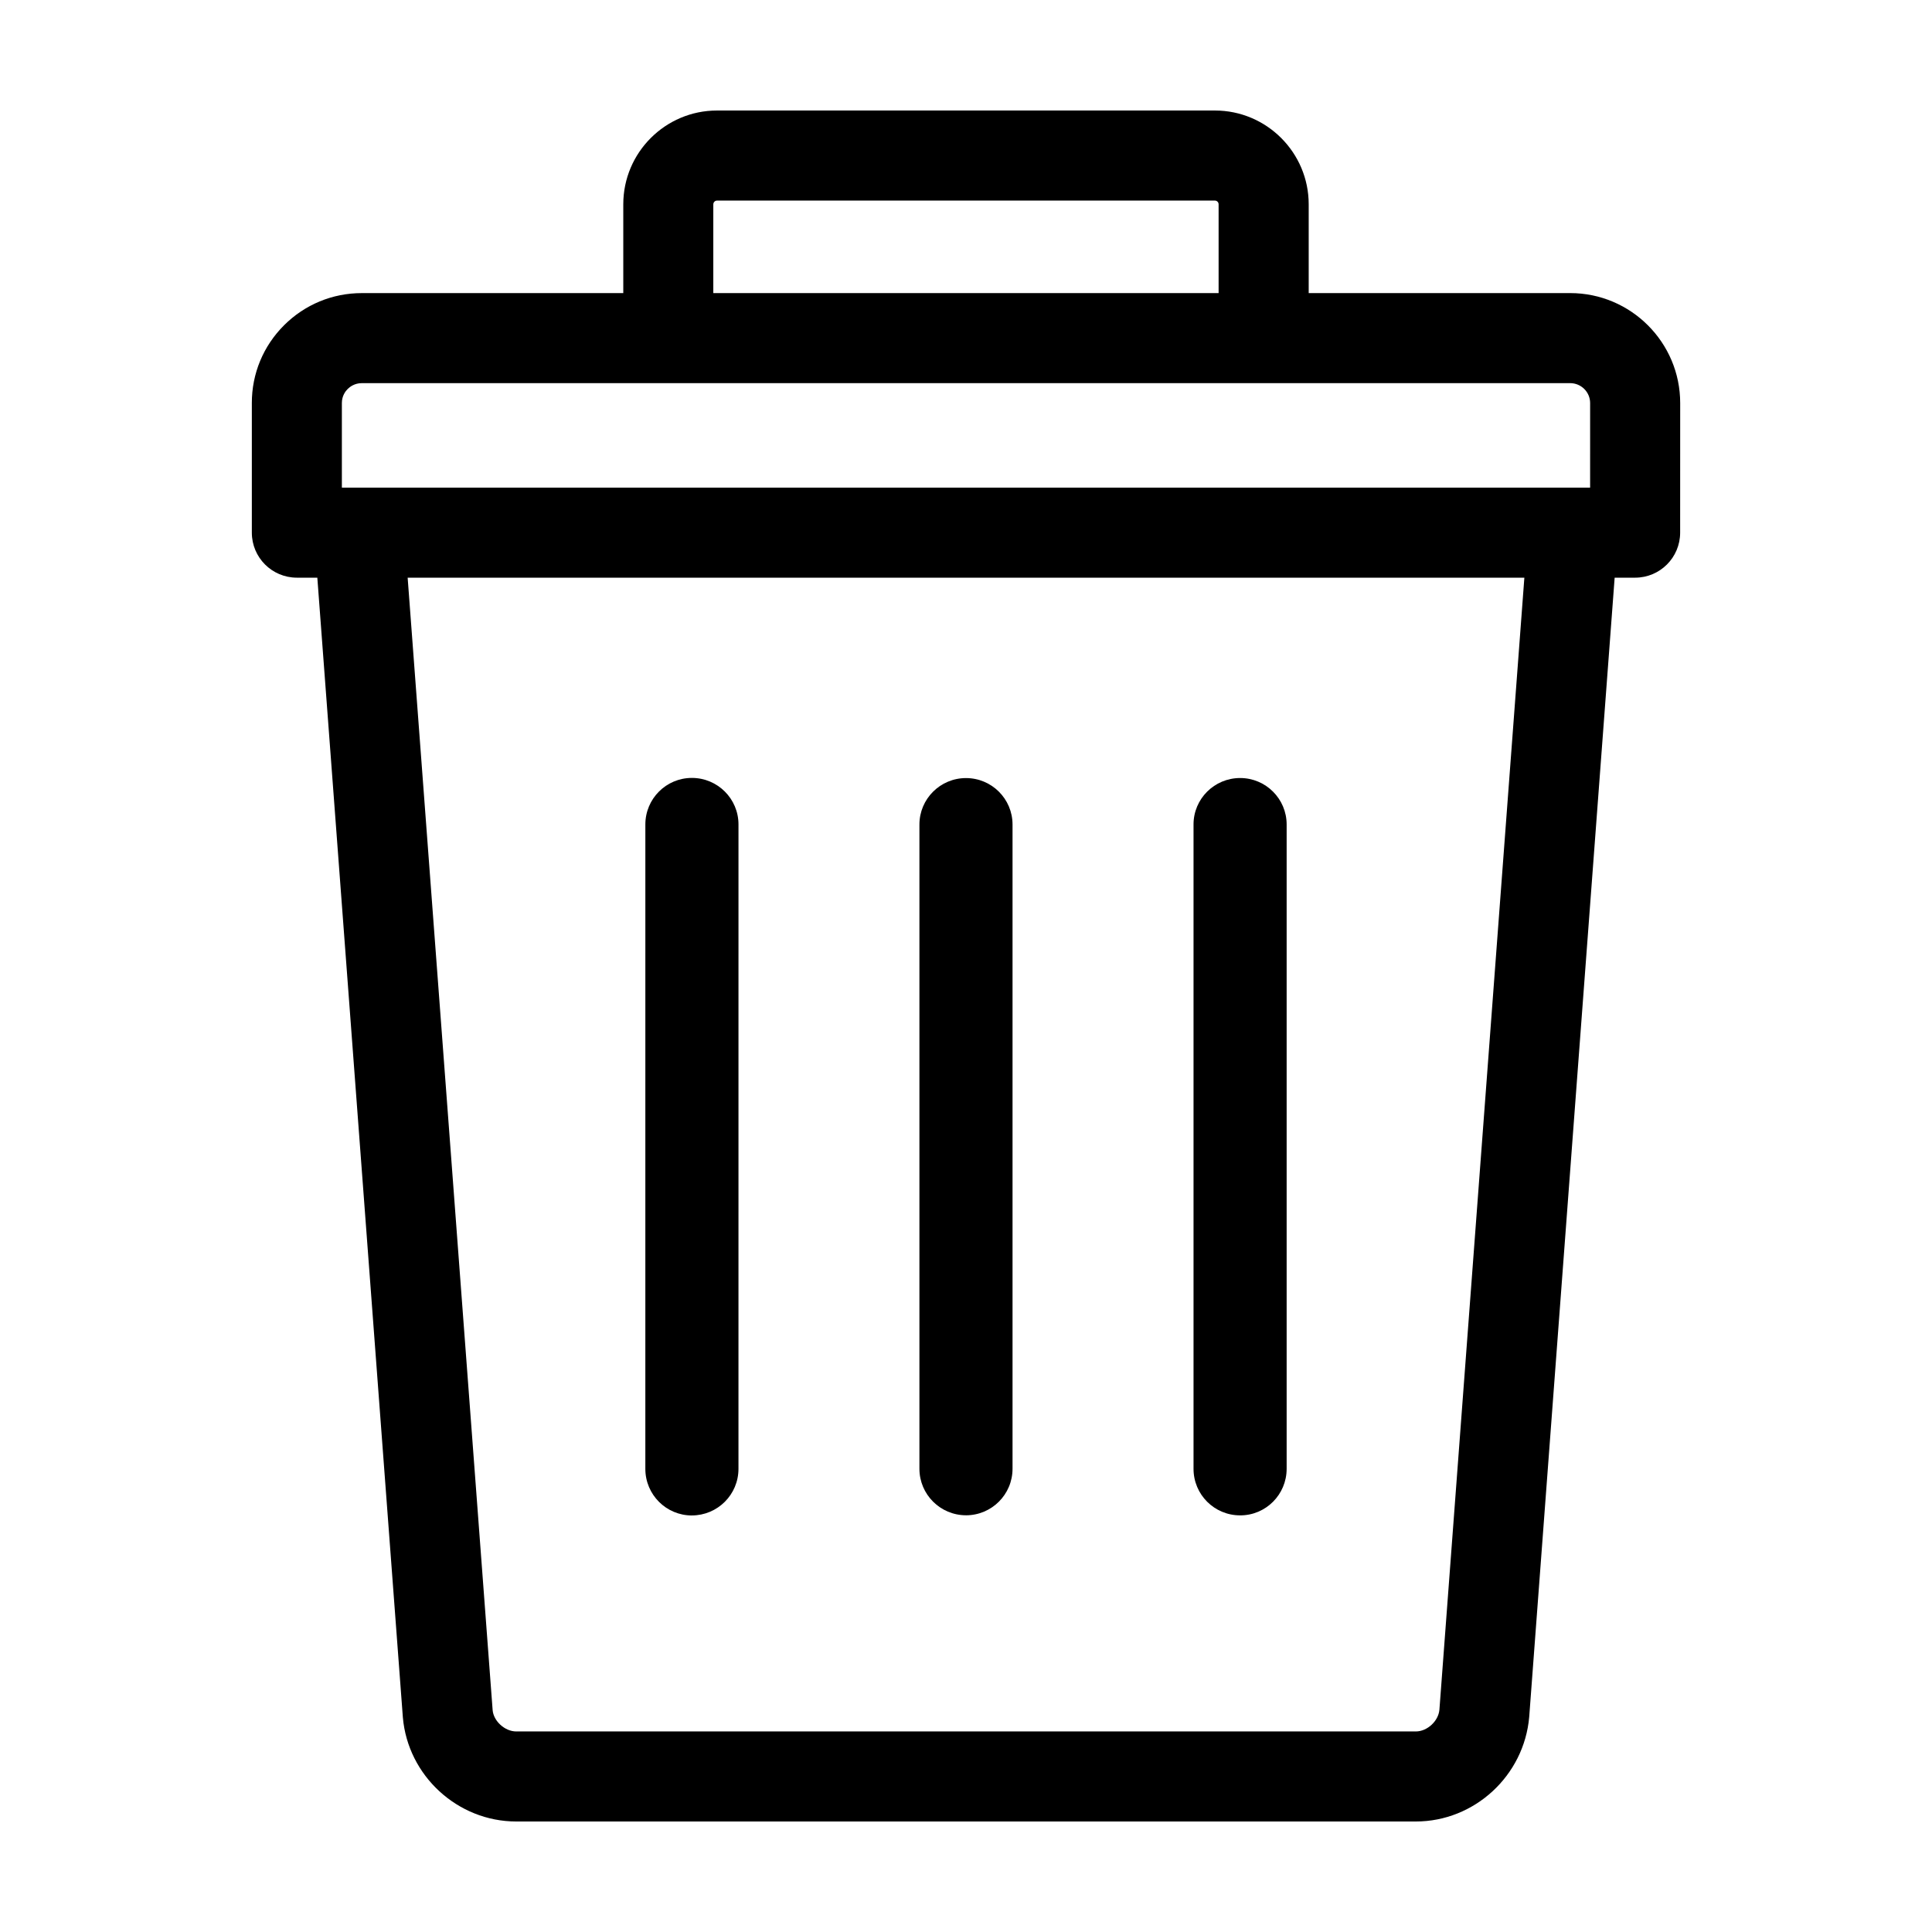 <?xml version="1.0" encoding="UTF-8"?>
<!-- Uploaded to: SVG Repo, www.svgrepo.com, Generator: SVG Repo Mixer Tools -->
<svg fill="#000000" width="800px" height="800px" version="1.1" viewBox="144 144 512 512" xmlns="http://www.w3.org/2000/svg">
 <g>
  <path d="m571.9 297.09h5.426c6.59 0 11.93-5.344 11.93-11.926l0.012-34.355c0-16.066-13.078-29.137-29.152-29.137l-69.297 0.004v-23.535c0-13.703-11.148-24.852-24.848-24.852h-131.95c-13.699 0-24.844 11.148-24.844 24.852v23.531l-69.289 0.004c-7.785 0-15.098 3.027-20.609 8.523-5.516 5.512-8.551 12.832-8.539 20.609v34.352c0 6.59 5.344 11.93 11.93 11.93h5.426l22.668 302.04c1.332 15.473 14.527 27.586 30.051 27.586h238.4c15.508 0 28.695-12.117 30.043-27.719zm-238.86-98.949c0-0.539 0.438-0.984 0.977-0.984h131.95c0.539 0 0.977 0.441 0.977 0.984v23.531h-133.91v-23.531zm-98.441 75.09v-22.434c0-1.891 0.961-3.133 1.535-3.707 0.586-0.578 1.84-1.551 3.75-1.551h320.23c2.91 0 5.285 2.367 5.285 5.269l-0.004 22.426zm290.86 323.86c-0.258 3.019-3.238 5.762-6.246 5.762h-238.4c-3.023 0-6.012-2.746-6.258-5.637l-22.523-300.12h295.94z"/>
  <path d="m472.65 545.59c6.805 0.012 12.324-5.512 12.324-12.344v-170.75c0-6.805-5.523-12.312-12.324-12.312-6.82 0-12.363 5.512-12.352 12.312v170.75c-0.004 6.832 5.523 12.348 12.352 12.34z"/>
  <path d="m400 545.57c6.816-0.016 12.332-5.516 12.332-12.344v-170.72c0-6.797-5.523-12.309-12.332-12.309-6.812 0-12.344 5.516-12.344 12.309v170.72c0 6.824 5.527 12.324 12.344 12.34z"/>
  <path d="m327.35 545.61c6.82-0.012 12.352-5.516 12.352-12.359l0.004-170.77c0-6.805-5.531-12.324-12.352-12.324-6.816 0-12.328 5.523-12.328 12.324l-0.004 170.78c0 6.836 5.519 12.348 12.328 12.355z"/>
 </g>
</svg>